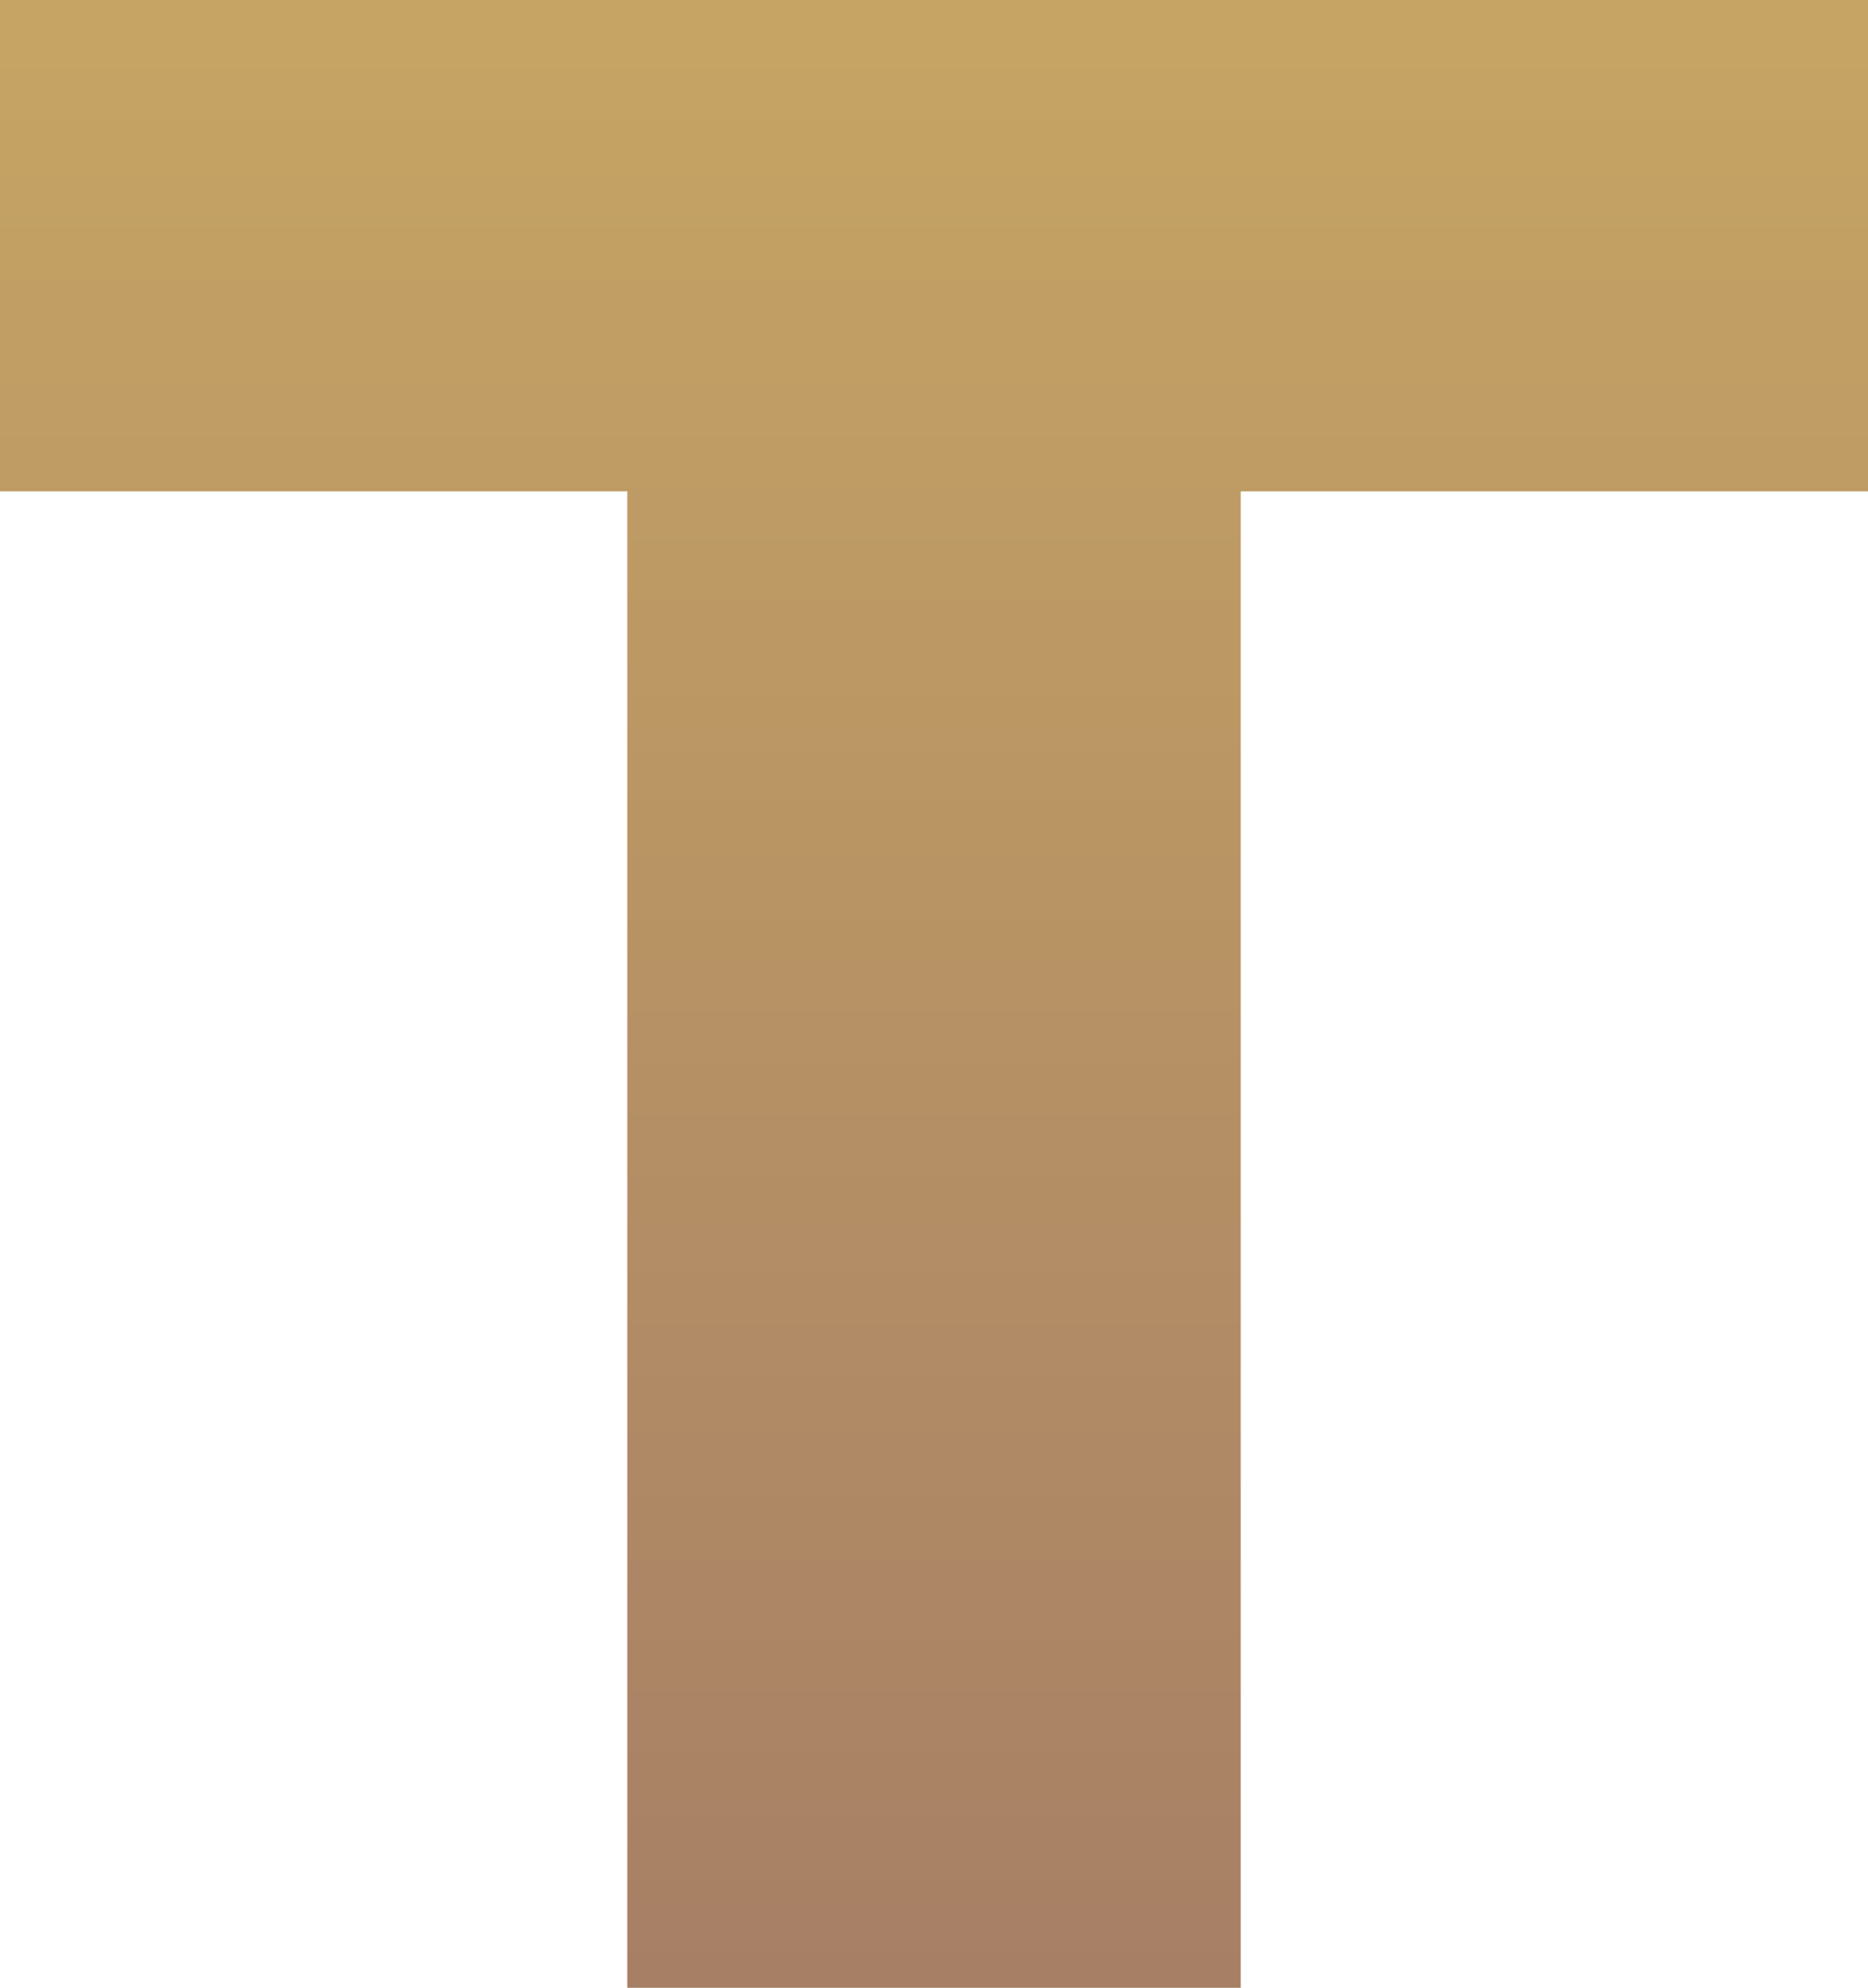 <?xml version="1.0" encoding="UTF-8" standalone="no"?>
<svg
   version="1.1"
   width="62.529pt"
   height="66.525pt"
   id="svg34"
   viewBox="0 0 62.529 66.525"
   sodipodi:docname="欧阳丶wl(Flooring Terminal).cdr"
   xmlns:inkscape="http://www.inkscape.org/namespaces/inkscape"
   xmlns:sodipodi="http://sodipodi.sourceforge.net/DTD/sodipodi-0.dtd"
   xmlns:xlink="http://www.w3.org/1999/xlink"
   xmlns="http://www.w3.org/2000/svg"
   xmlns:svg="http://www.w3.org/2000/svg">
  <defs
     id="defs35" />
  <sodipodi:namedview
     id="namedview34"
     pagecolor="#ffffff"
     bordercolor="#000000"
     borderopacity="0.25"
     inkscape:showpageshadow="2"
     inkscape:pageopacity="0.0"
     inkscape:pagecheckerboard="0"
     inkscape:deskcolor="#d1d1d1"
     inkscape:document-units="pt" />
  <g
     id="Layer1000"
     transform="translate(-33.68,-675.456)">
    <defs
       id="defs14">
      <linearGradient
         id="grad1">
        <stop
           offset="0%"
           stop-color="#c6a564"
           stop-opacity="1"
           id="stop13" />
        <stop
           offset="100%"
           stop-color="#a77f65"
           stop-opacity="1"
           id="stop14" />
      </linearGradient>
      <linearGradient
         xlink:href="#grad1"
         id="grad2"
         x1="34.739"
         y1="654.86"
         x2="34.739"
         y2="719.356"
         gradientTransform="scale(0.97,1.031)"
         gradientUnits="userSpaceOnUse" />
    </defs>
    <path
       d="M 33.68,675.456 H 96.209 v 16.445 H 75.211 v 50.079 H 54.678 V 691.901 H 33.68 Z"
       style="fill:url(#grad2)"
       id="path14" />
    <defs
       id="defs16" />
    <defs
       id="defs18" />
    <defs
       id="defs20" />
    <defs
       id="defs22" />
    <defs
       id="defs24" />
    <defs
       id="defs26" />
    <defs
       id="defs28" />
    <defs
       id="defs30" />
    <defs
       id="defs32" />
    <defs
       id="defs34" />
  </g>
</svg>

